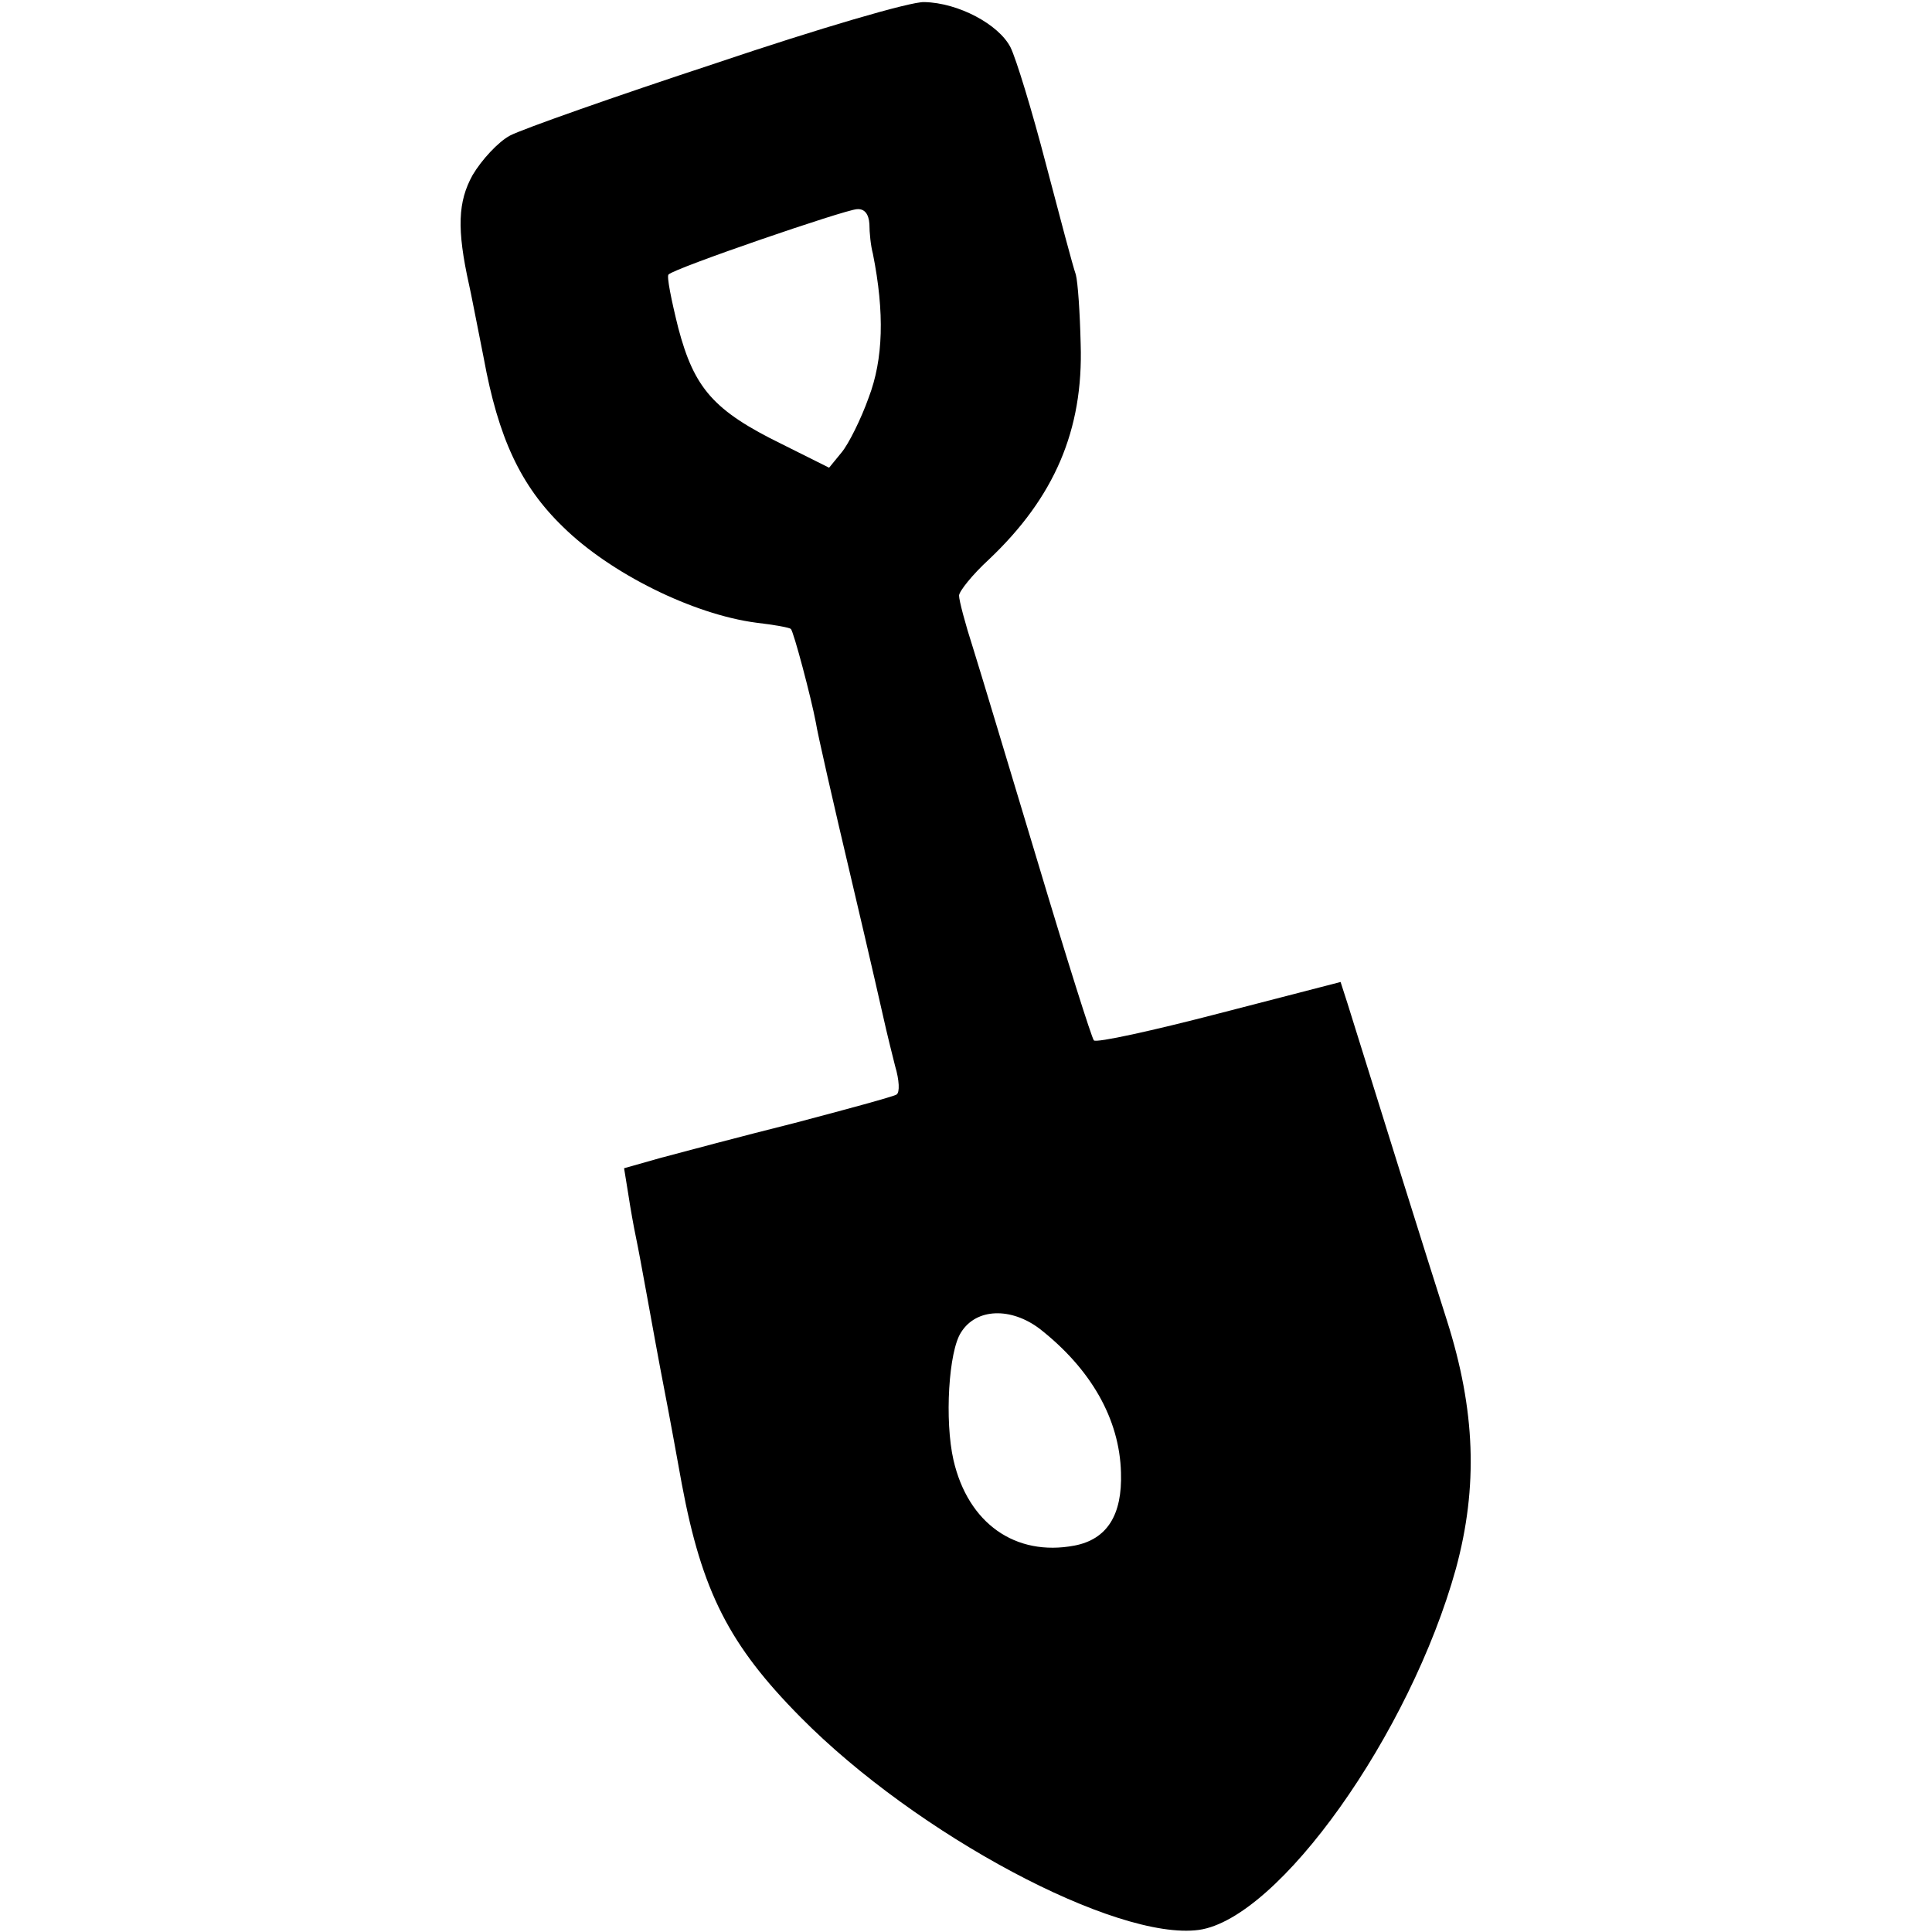 <?xml version="1.0" standalone="no"?>
<!DOCTYPE svg PUBLIC "-//W3C//DTD SVG 20010904//EN"
 "http://www.w3.org/TR/2001/REC-SVG-20010904/DTD/svg10.dtd">
<svg version="1.0" xmlns="http://www.w3.org/2000/svg"
 width="278pt" height="278pt" viewBox="0 0 278 278"
 preserveAspectRatio="xMidYMid meet">
<g transform="translate(0,278) scale(0.1,-0.1)"
fill="#000000" stroke="none">
<path d="M1030 2689 c-146 -48 -279 -95 -296 -104 -17 -9 -41 -35 -54 -57 -21
-38 -23 -77 -5 -158 2 -8 11 -55 21 -105 21 -115 53 -184 114 -243 68 -67 187
-126 278 -138 26 -3 48 -7 50 -9 4 -4 29 -98 36 -135 2 -14 25 -115 51 -225
26 -110 48 -207 50 -216 2 -9 8 -33 13 -53 6 -20 7 -38 2 -41 -5 -3 -71 -21
-147 -41 -76 -19 -162 -42 -192 -50 l-53 -15 6 -37 c3 -20 8 -48 11 -62 3 -14
10 -52 16 -85 6 -33 17 -94 25 -135 8 -41 19 -102 25 -135 29 -155 68 -232
171 -336 167 -169 454 -322 573 -306 115 16 304 282 370 520 32 118 28 228
-13 357 -25 78 -102 324 -143 456 l-10 31 -174 -45 c-96 -25 -178 -43 -181
-39 -3 3 -39 117 -80 254 -41 136 -83 276 -94 311 -11 34 -20 68 -20 75 0 6
19 30 43 52 94 89 136 186 132 310 -1 44 -4 89 -7 100 -4 11 -23 83 -43 159
-20 77 -43 152 -51 168 -17 33 -75 64 -124 65 -19 1 -152 -38 -300 -88z m221
-231 c0 -13 2 -32 5 -43 17 -85 15 -152 -6 -207 -11 -31 -29 -67 -39 -79 l-18
-22 -68 34 c-98 48 -126 80 -149 167 -10 40 -17 75 -14 77 8 9 253 93 271 94
11 1 17 -7 18 -21z m245 -1590 c74 -58 115 -130 117 -207 2 -61 -20 -96 -67
-105 -85 -16 -153 32 -174 123 -13 57 -7 157 11 184 22 35 72 36 113 5z"/>
</g>
</svg>
